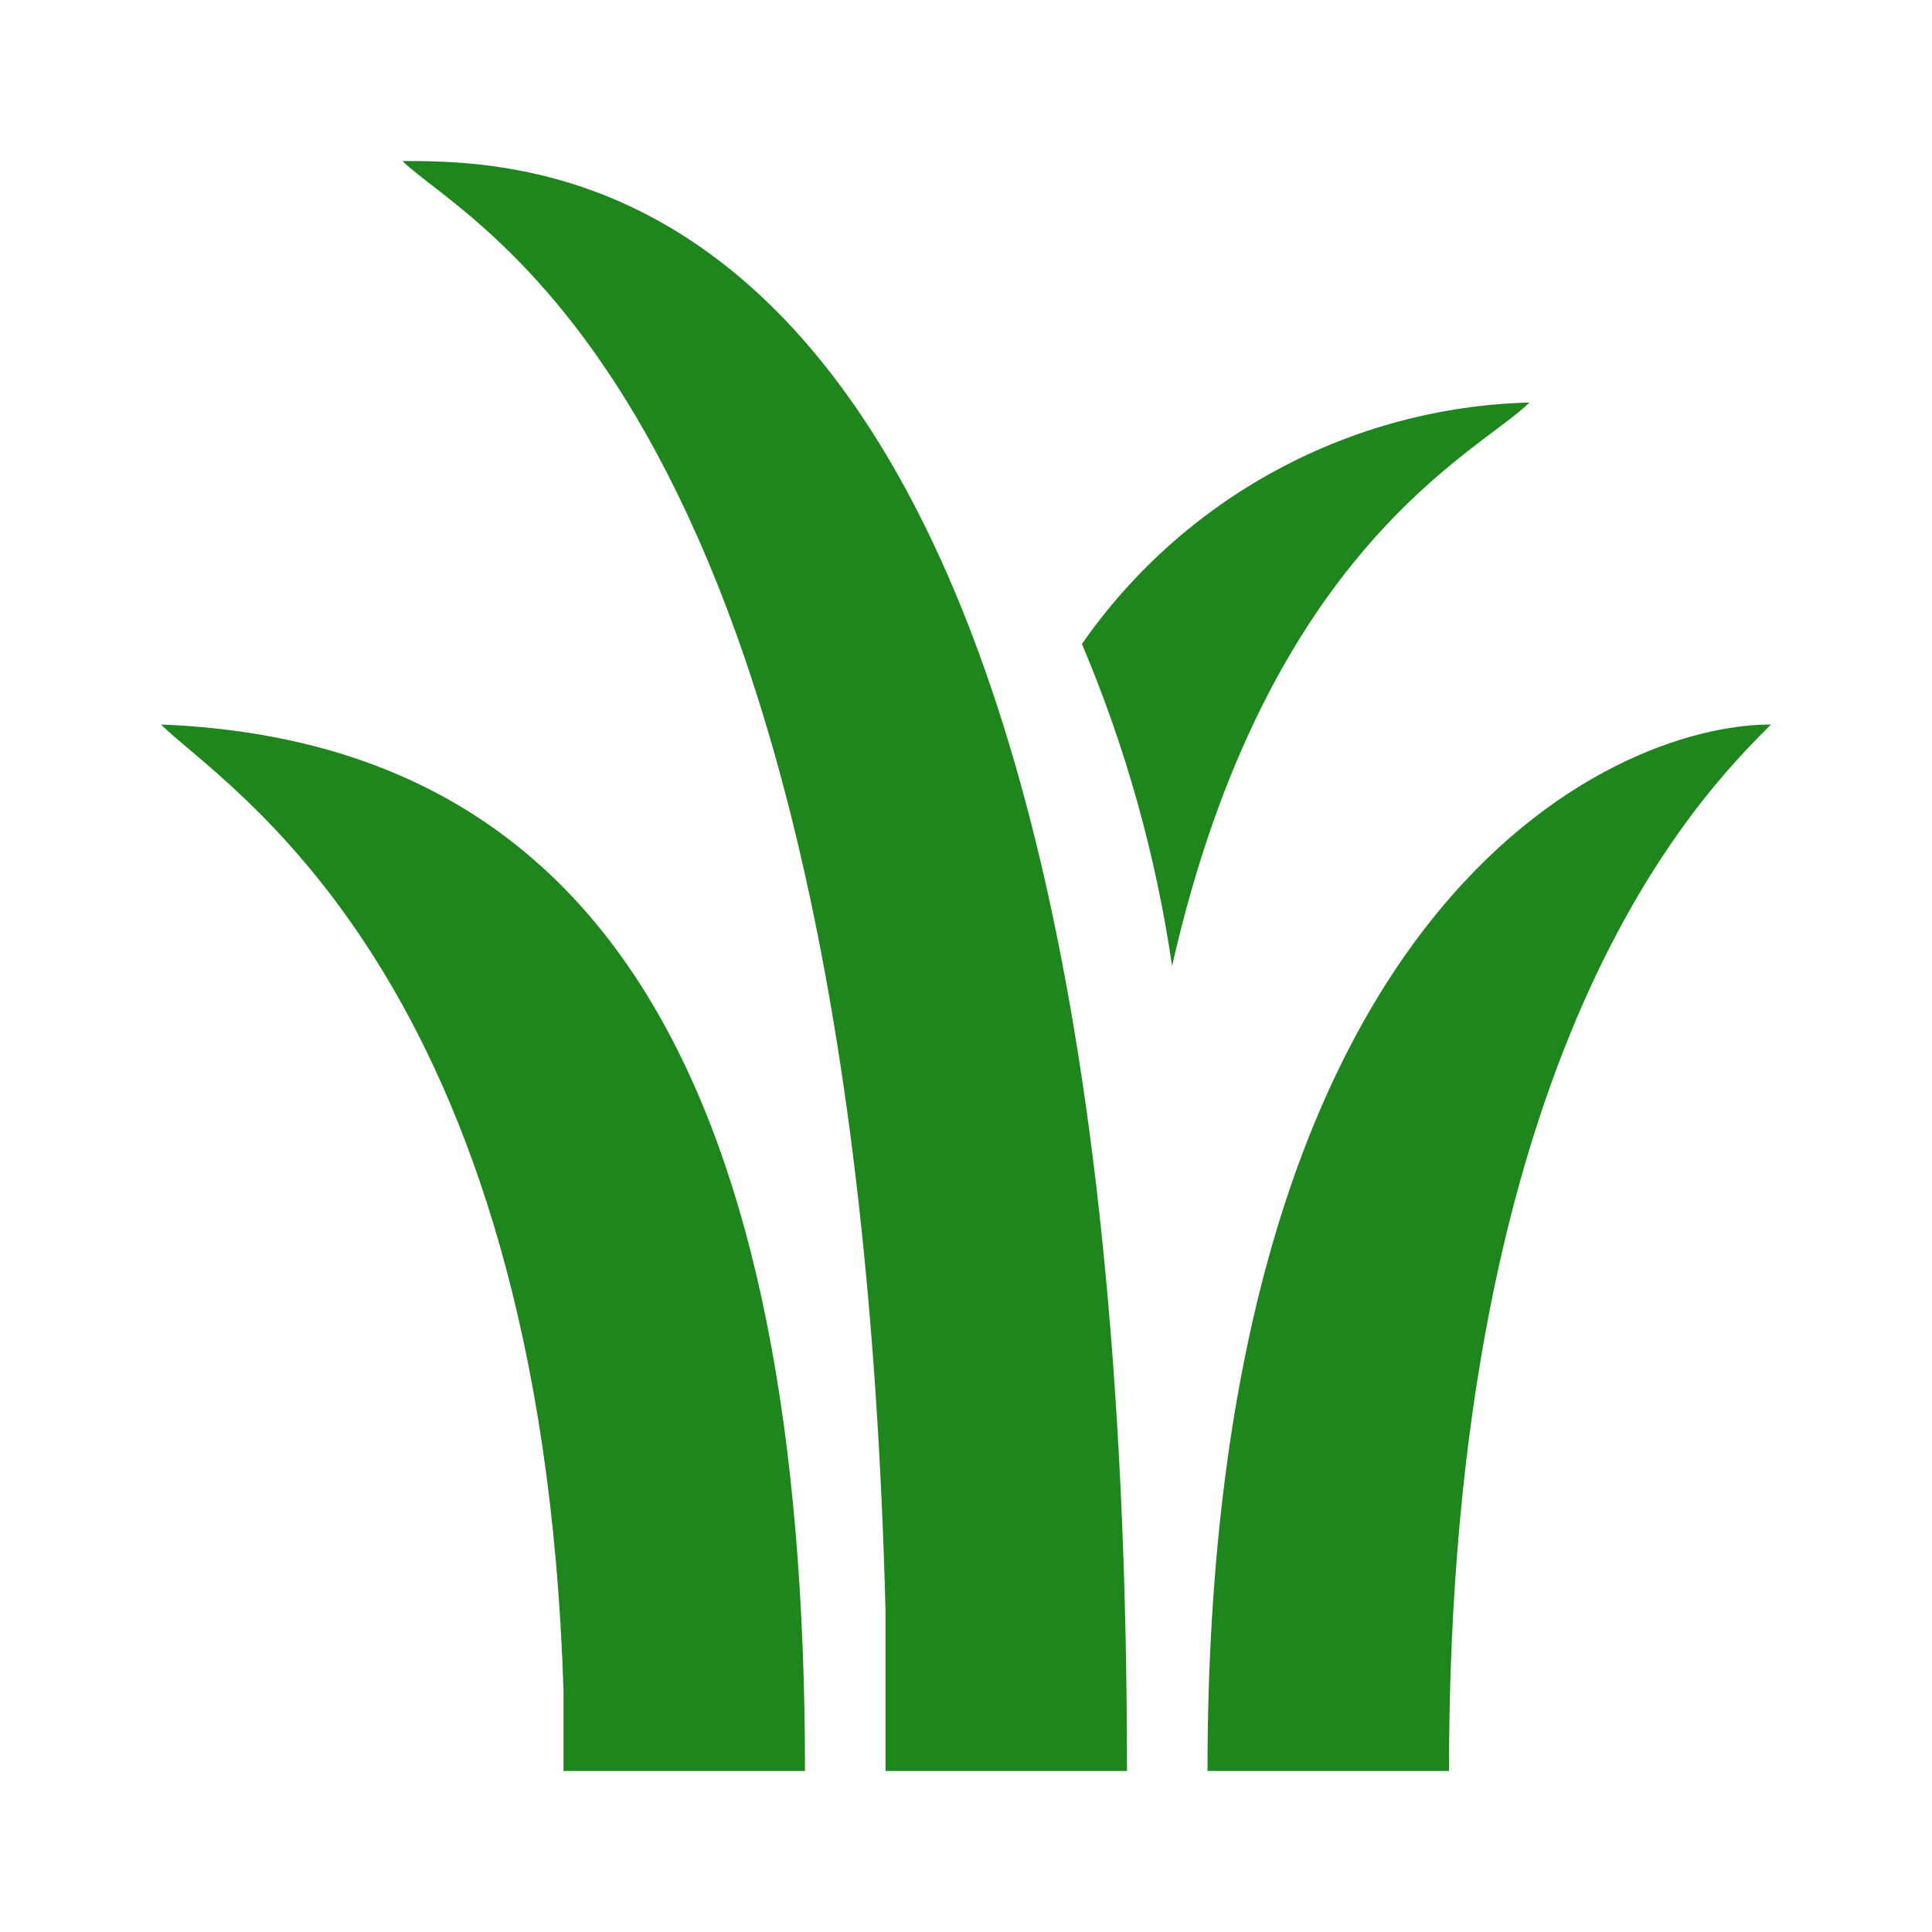 <svg width="48" height="48" viewBox="0 0 48 48" fill="none" xmlns="http://www.w3.org/2000/svg">
<g clip-path="url(#clip0_114_217)">
<path d="M10 4C11.64 5.64 21.22 9.76 22 40C22 41.3 22 42.62 22 44H28C28 4.24 14 4 10 4ZM38 10C35.806 10.058 33.656 10.632 31.725 11.674C29.793 12.716 28.133 14.198 26.88 16C27.965 18.56 28.718 21.249 29.12 24C31.48 13.58 36.78 11.22 38 10ZM4 18C5.54 19.54 13.44 24.18 14 42C14 42.64 14 43.32 14 44H20C20 27.04 15 18.44 4 18ZM44 18C40 18 30 22.5 30 44H36C36 26 42.24 19.76 44 18Z" fill="#1F861D"/>
</g>
<defs>
<clipPath id="clip0_114_217">
<rect width="48" height="48" fill="white"/>
</clipPath>
</defs>
</svg>
